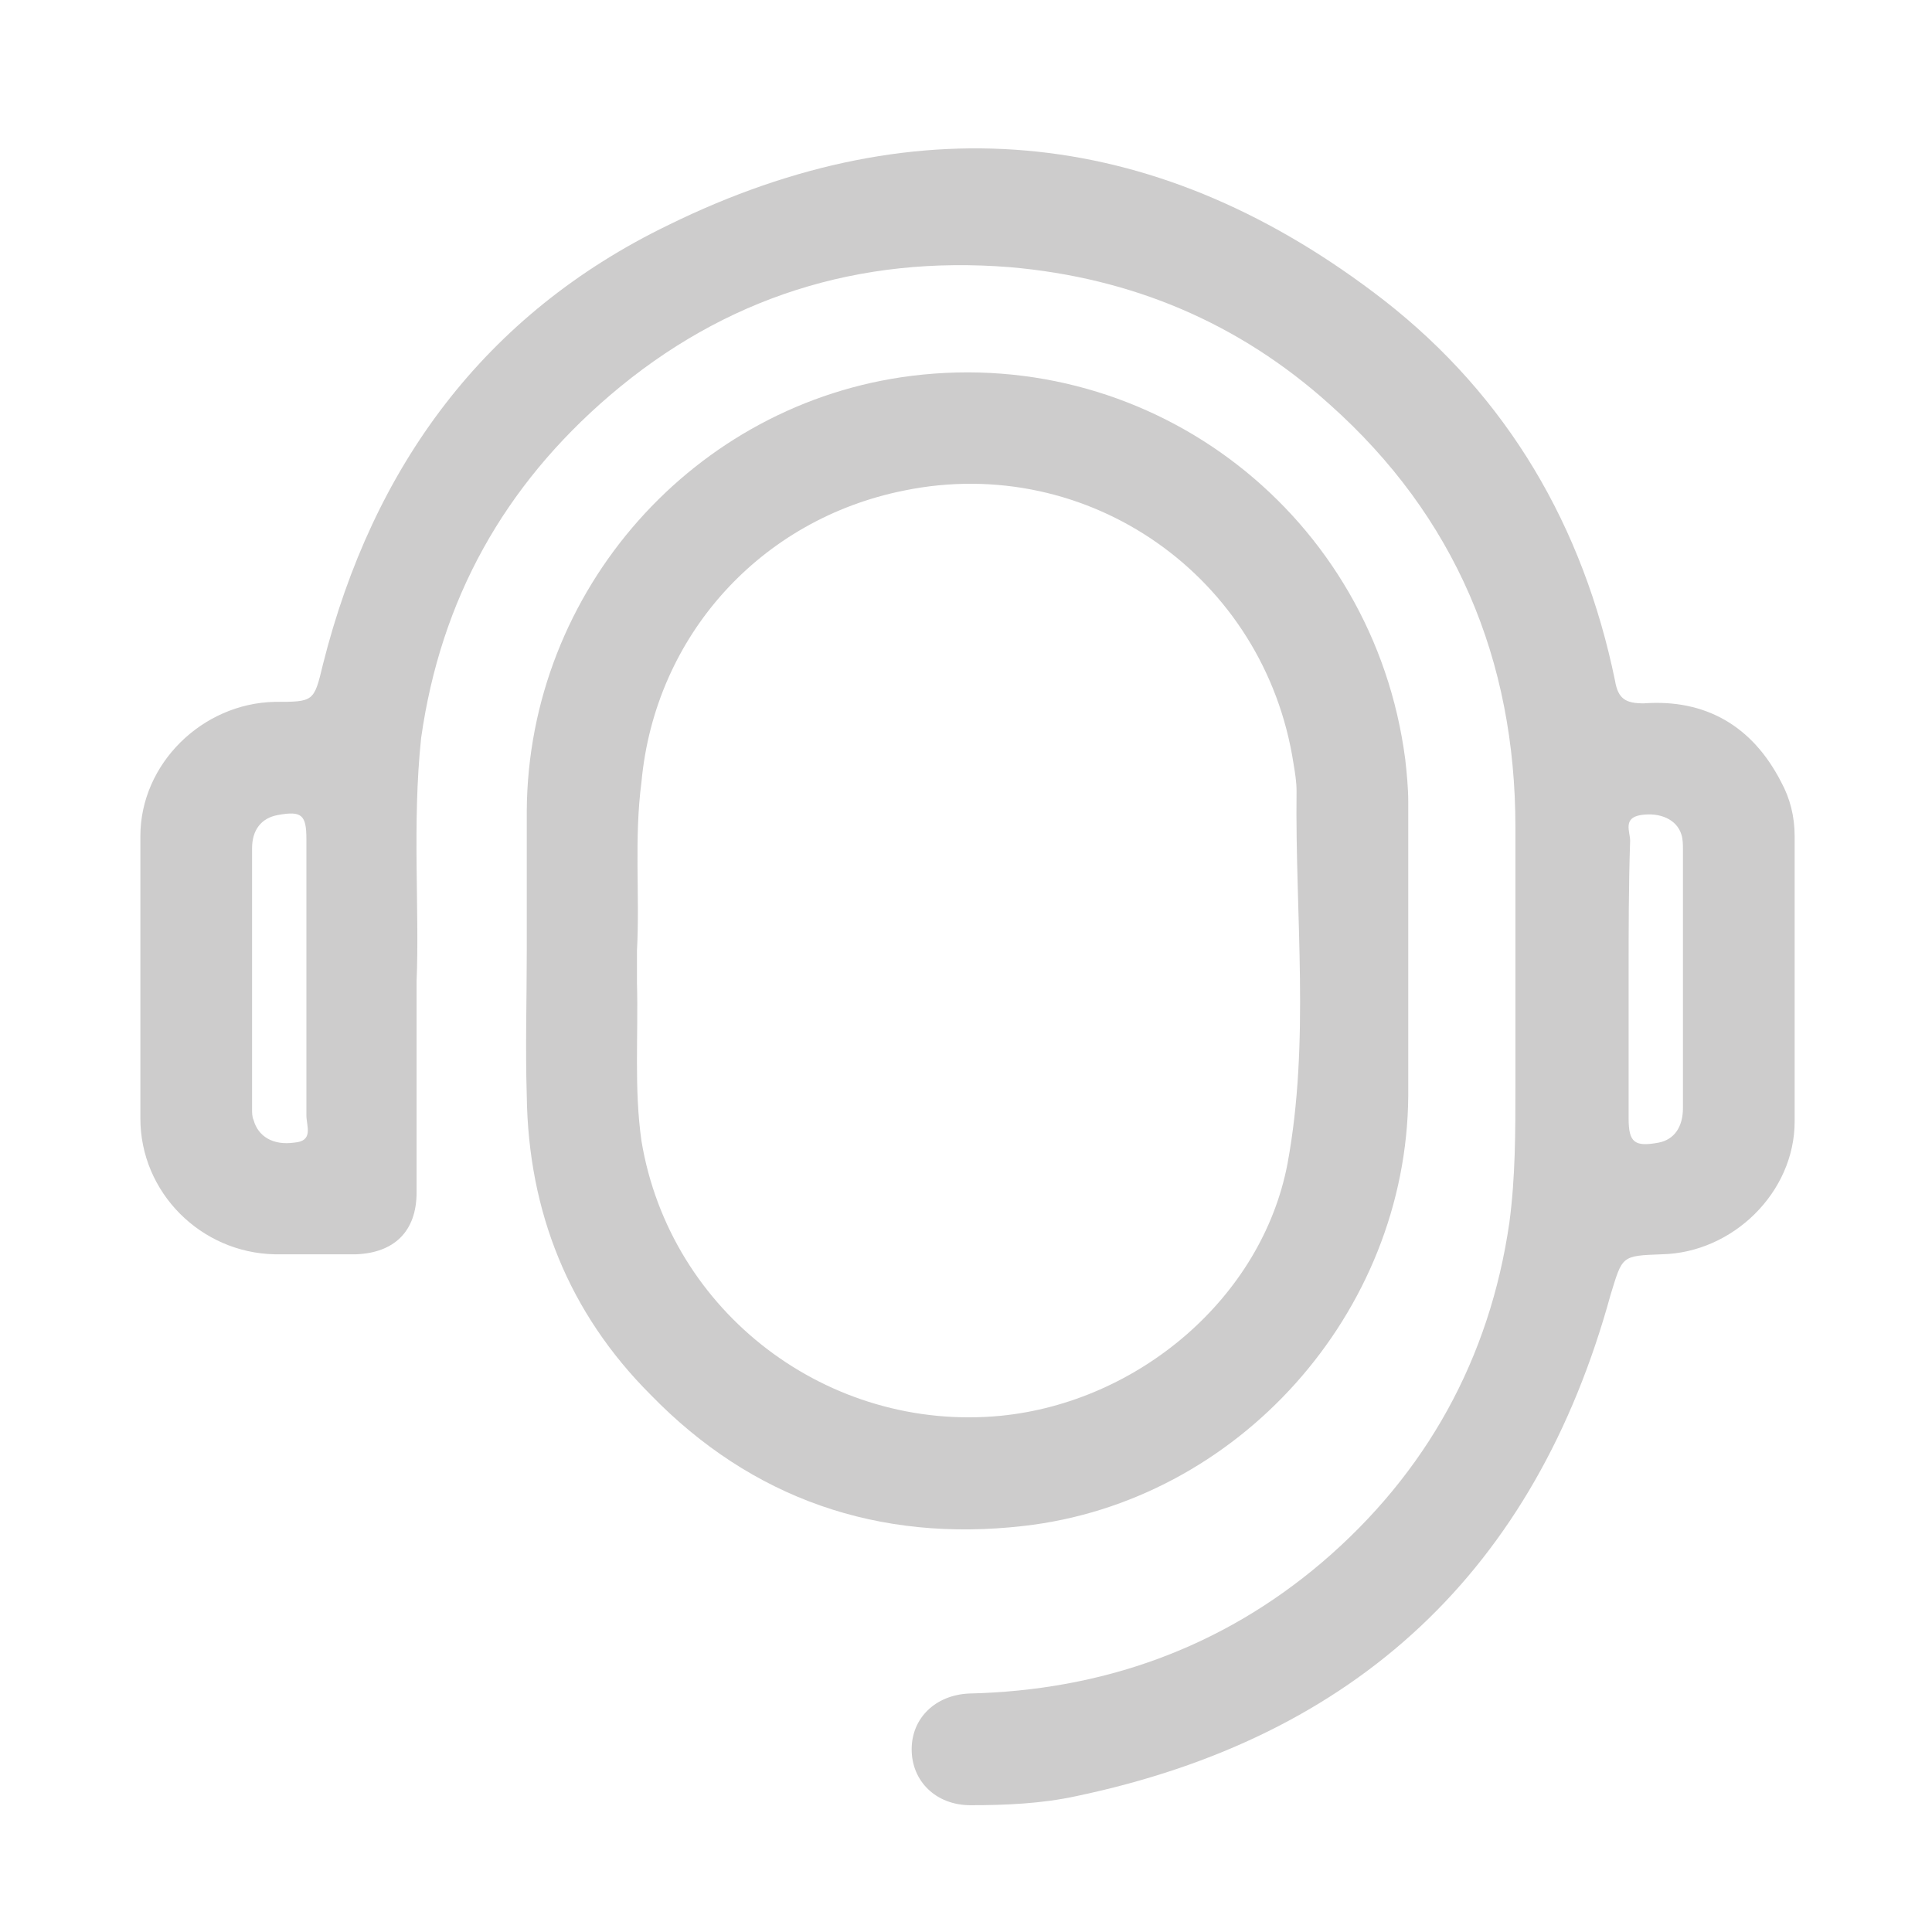 <?xml version="1.0" encoding="utf-8"?>
<!-- Generator: Adobe Illustrator 25.2.1, SVG Export Plug-In . SVG Version: 6.00 Build 0)  -->
<svg version="1.0" id="Camada_1" xmlns="http://www.w3.org/2000/svg" xmlns:xlink="http://www.w3.org/1999/xlink" x="0px" y="0px"
	 viewBox="0 0 128 128" style="enable-background:new 0 0 128 128;" xml:space="preserve">
<style type="text/css">
	.st0{fill:#CDCCCC;}
</style>
<g>
	<path class="st0" d="M27.6,65c0,5.4,0,9.7,0,14c0,2.6-1.5,4-4,4.1c-1.8,0-3.6,0-5.4,0c-4.9-0.1-8.9-4.1-8.9-9c0-6.2,0-12.5,0-18.7
		c0-4.8,4.1-8.8,8.9-8.9c2.6,0,2.6,0,3.2-2.5c3.3-13.1,10.7-23.2,22.9-29.1c16.7-8.2,32.7-6.4,47.4,5c8.2,6.4,13.2,15,15.3,25.2
		c0.2,1.2,0.7,1.5,1.9,1.5c4.1-0.3,7.2,1.5,9.1,5.2c0.6,1.1,0.9,2.3,0.9,3.6c0,6.3,0,12.6,0,18.9c0,4.7-4.1,8.7-8.8,8.8
		c-2.7,0.1-2.6,0.1-3.4,2.7c-5,18.2-16.8,29.3-35.4,33.2c-2.3,0.5-4.7,0.6-7,0.6c-2.3,0-3.9-1.6-3.9-3.7c0-2.1,1.6-3.6,3.8-3.7
		c8.8-0.2,16.7-3,23.4-8.7c6.9-5.9,11.1-13.5,12.4-22.5c0.4-3,0.4-6,0.4-9c0-5.7,0-11.5,0-17.2c0-11.1-4-20.6-12.3-28
		c-6-5.4-13.1-8.4-21.2-9.1c-10-0.8-18.9,2-26.5,8.5c-7,6-11.2,13.5-12.5,22.7C27.3,54.6,27.8,60.3,27.6,65z M20.3,64.8
		c0-3.1,0-6.2,0-9.2c0-1.6-0.3-1.9-1.9-1.6c-1.1,0.2-1.7,1-1.7,2.2c0,5.8,0,11.5,0,17.3c0,0.2,0,0.5,0.1,0.7
		c0.3,1.1,1.3,1.7,2.7,1.5c1.3-0.1,0.8-1.1,0.8-1.8C20.3,70.9,20.3,67.8,20.3,64.8z M107.9,64.8c0,3.1,0,6.2,0,9.3
		c0,1.6,0.4,1.9,2,1.6c1-0.2,1.6-1,1.6-2.3c0-5.7,0-11.4,0-17.1c0-0.3,0-0.7-0.1-1c-0.3-1-1.4-1.5-2.7-1.3c-1.2,0.2-0.7,1.1-0.7,1.7
		C107.9,58.7,107.9,61.7,107.9,64.8z"/>
	<path class="st0" d="M34.9,63c0-3.1,0-6.2,0-9.3c0.1-14.6,11.1-27,25.5-28.8c16.1-2,30.6,9.3,32.7,25.4c0.1,0.9,0.2,1.9,0.2,2.8
		c0,6.5,0,13,0,19.5C93.2,87,82,99.5,67.8,101.1c-9.6,1.1-18-1.8-24.7-8.7C37.7,87,35,80.3,34.9,72.6C34.8,69.4,34.9,66.2,34.9,63z
		 M42.2,63c0,0.7,0,1.4,0,2.1c0.1,3.5-0.2,7,0.3,10.5C44.4,87,54.9,94.9,66.3,93.8c9.1-0.9,17.3-7.8,19-16.7
		c1.5-8.1,0.5-16.4,0.6-24.7c0-0.6-0.1-1.2-0.2-1.8c-1.9-12.4-13.6-20.6-25.8-18.1c-9.5,1.9-16.5,9.6-17.4,19.3
		C42,55.6,42.4,59.3,42.2,63z"/>
</g>
</svg>
